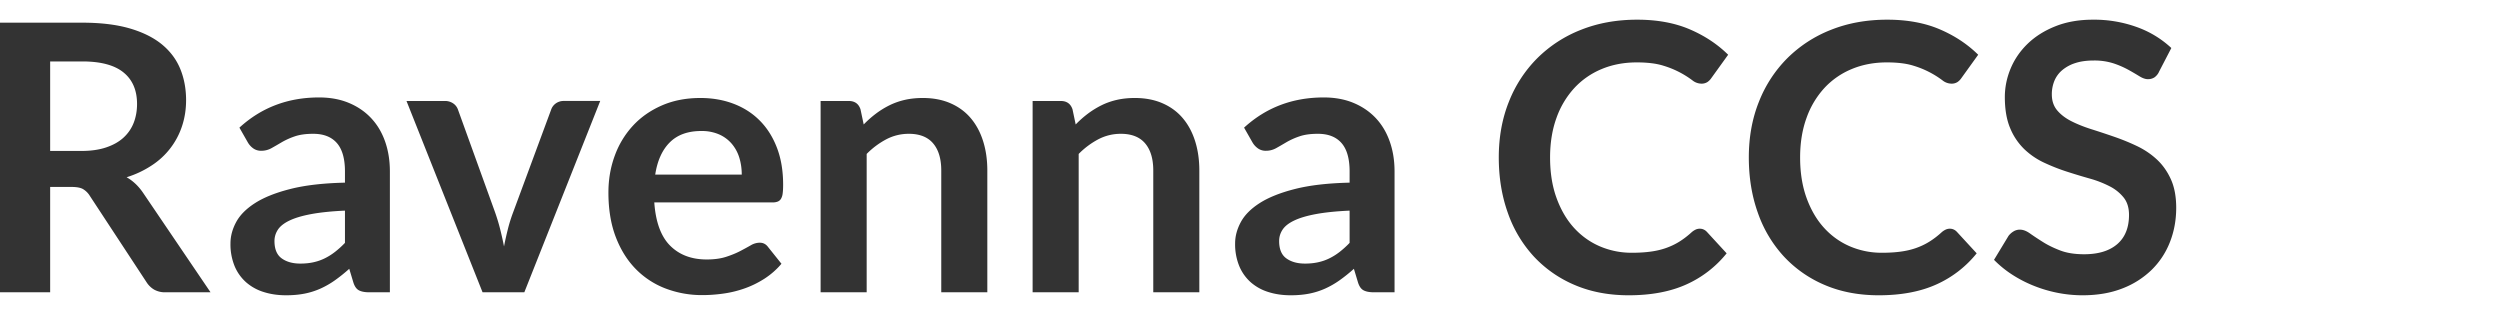<svg width="127" height="16" viewBox="0 0 127 16" xmlns="http://www.w3.org/2000/svg">
    <g fill="none" fill-rule="evenodd">
        <path d="M0 0h126.34v16H0z"/>
        <g fill="#333" fill-rule="nonzero">
            <path d="M2.548 9.497v5.351H0V1.152h4.177c.935 0 1.735.096 2.401.288.667.193 1.213.463 1.64.81.425.348.738.763.937 1.246.199.483.298 1.015.298 1.596 0 .461-.068.897-.203 1.307a3.783 3.783 0 0 1-1.535 1.999 4.965 4.965 0 0 1-1.283.606c.322.183.6.445.833.786l3.43 5.058H8.401a1.12 1.12 0 0 1-.564-.132 1.152 1.152 0 0 1-.393-.38l-2.88-4.385a1.01 1.01 0 0 0-.355-.35c-.129-.07-.32-.104-.573-.104H2.548zm0-1.829h1.591c.48 0 .899-.06 1.255-.18.357-.12.65-.285.881-.497.23-.211.403-.462.517-.753.113-.29.17-.61.17-.957 0-.694-.229-1.228-.687-1.6-.457-.373-1.157-.56-2.098-.56H2.548v4.547zM19.806 14.848h-1.05c-.222 0-.396-.033-.522-.099s-.22-.2-.284-.403l-.208-.691a8.025 8.025 0 0 1-.725.582 4.4 4.4 0 0 1-.734.422 3.744 3.744 0 0 1-.805.256c-.284.057-.6.085-.948.085-.41 0-.789-.055-1.136-.166a2.45 2.45 0 0 1-.895-.497 2.258 2.258 0 0 1-.583-.824 2.923 2.923 0 0 1-.208-1.146c0-.367.096-.728.289-1.085.192-.357.513-.679.961-.966.448-.287 1.045-.526 1.79-.715.745-.19 1.67-.297 2.776-.322V8.71c0-.65-.138-1.132-.412-1.444-.275-.313-.674-.469-1.199-.469-.378 0-.694.044-.947.133a3.664 3.664 0 0 0-.658.298c-.186.11-.359.21-.516.298a1.048 1.048 0 0 1-.521.133.677.677 0 0 1-.408-.123.97.97 0 0 1-.274-.303l-.427-.749c1.118-1.023 2.466-1.534 4.045-1.534.568 0 1.075.093 1.52.28.446.186.823.445 1.132.776.31.332.545.728.706 1.189.161.46.241.966.241 1.515v6.138zM15.26 13.39c.24 0 .46-.022.663-.067.202-.044.393-.11.573-.199.18-.088.354-.197.52-.326a4.73 4.73 0 0 0 .508-.46V10.7c-.682.031-1.252.09-1.71.175-.458.085-.826.194-1.104.327-.277.132-.475.287-.592.464-.116.177-.175.37-.175.578 0 .41.122.704.365.88.243.177.56.266.952.266zM26.636 14.848h-2.122L20.65 5.13h1.941a.73.73 0 0 1 .431.123.631.631 0 0 1 .242.313l1.875 5.19c.108.304.198.6.27.89.073.291.138.582.195.872.056-.29.121-.58.194-.871.072-.29.165-.587.28-.89L28 5.565a.64.64 0 0 1 .237-.313.677.677 0 0 1 .407-.123h1.847l-3.855 9.718zM35.578 4.978c.612 0 1.176.098 1.69.294.515.196.959.481 1.331.857.373.376.664.837.872 1.383.208.546.312 1.17.312 1.87 0 .178-.007.325-.023.441a.705.705 0 0 1-.085.275.345.345 0 0 1-.166.142.707.707 0 0 1-.265.043h-6.006c.07.998.338 1.73.805 2.197.468.468 1.086.701 1.857.701.379 0 .706-.044.98-.132.275-.089.515-.187.72-.294.205-.107.385-.205.54-.294a.906.906 0 0 1 .45-.132c.095 0 .177.019.246.057.07.038.13.091.18.16l.682.853a3.9 3.9 0 0 1-.871.763c-.322.205-.659.37-1.009.492-.35.123-.707.21-1.07.26-.363.051-.716.077-1.057.077a5.192 5.192 0 0 1-1.885-.337 4.22 4.22 0 0 1-1.515-.994c-.43-.44-.767-.982-1.014-1.63-.246-.647-.369-1.397-.369-2.25 0-.662.107-1.286.322-1.87a4.498 4.498 0 0 1 .924-1.525c.4-.433.89-.775 1.468-1.028.578-.252 1.23-.379 1.956-.379zm.047 1.677c-.682 0-1.215.193-1.6.578-.386.385-.632.931-.74 1.638h4.396c0-.303-.041-.588-.123-.857a1.977 1.977 0 0 0-.38-.705 1.793 1.793 0 0 0-.643-.479 2.194 2.194 0 0 0-.91-.175zM41.687 14.848V5.13h1.43c.304 0 .503.142.597.426l.162.767a5.33 5.33 0 0 1 .62-.549c.218-.164.448-.306.691-.426.244-.12.504-.212.782-.275.278-.063.58-.095.91-.095.53 0 1 .09 1.41.27.411.18.754.433 1.028.758.275.325.483.714.625 1.165.143.452.214.949.214 1.492v6.185h-2.34V8.663c0-.594-.137-1.053-.412-1.378-.275-.325-.687-.488-1.236-.488-.404 0-.783.092-1.137.275a4.074 4.074 0 0 0-1.004.748v7.028h-2.34zM52.457 14.848V5.13h1.43c.304 0 .503.142.597.426l.161.767a5.33 5.33 0 0 1 .62-.549c.219-.164.45-.306.692-.426.243-.12.504-.212.782-.275.278-.063.58-.095.91-.095.53 0 1 .09 1.41.27.411.18.754.433 1.028.758.275.325.483.714.625 1.165.143.452.214.949.214 1.492v6.185h-2.34V8.663c0-.594-.137-1.053-.412-1.378-.275-.325-.687-.488-1.236-.488-.404 0-.783.092-1.137.275a4.074 4.074 0 0 0-1.004.748v7.028h-2.34zM70.843 14.848h-1.051c-.221 0-.395-.033-.521-.099-.127-.066-.221-.2-.285-.403l-.208-.691a8.025 8.025 0 0 1-.725.582 4.4 4.4 0 0 1-.734.422 3.744 3.744 0 0 1-.805.256c-.284.057-.6.085-.947.085-.41 0-.79-.055-1.137-.166a2.45 2.45 0 0 1-.895-.497 2.258 2.258 0 0 1-.582-.824 2.923 2.923 0 0 1-.209-1.146c0-.367.097-.728.29-1.085.192-.357.512-.679.96-.966.449-.287 1.046-.526 1.79-.715.746-.19 1.671-.297 2.776-.322V8.71c0-.65-.137-1.132-.412-1.444-.275-.313-.674-.469-1.198-.469-.379 0-.695.044-.947.133a3.664 3.664 0 0 0-.659.298c-.186.11-.358.21-.516.298a1.048 1.048 0 0 1-.52.133.677.677 0 0 1-.408-.123.97.97 0 0 1-.275-.303l-.426-.749c1.118-1.023 2.466-1.534 4.045-1.534.568 0 1.075.093 1.52.28.445.186.822.445 1.132.776.31.332.544.728.705 1.189.162.46.242.966.242 1.515v6.138zm-4.547-1.458c.24 0 .461-.022.663-.067.202-.044.394-.11.573-.199.18-.088.354-.197.521-.326a4.73 4.73 0 0 0 .507-.46V10.7c-.682.031-1.252.09-1.71.175-.457.085-.825.194-1.103.327-.278.132-.475.287-.592.464-.117.177-.175.37-.175.578 0 .41.121.704.364.88.244.177.56.266.952.266zM86.35 11.618c.138 0 .258.054.36.161l1.003 1.09a5.515 5.515 0 0 1-2.05 1.582c-.812.366-1.786.549-2.923.549-1.016 0-1.93-.174-2.742-.521a6.044 6.044 0 0 1-2.08-1.45 6.345 6.345 0 0 1-1.32-2.216c-.307-.859-.46-1.796-.46-2.813 0-1.03.17-1.972.512-2.827a6.48 6.48 0 0 1 1.44-2.212 6.516 6.516 0 0 1 2.22-1.445C81.174 1.172 82.125 1 83.167 1c1.017 0 1.906.163 2.667.488.76.325 1.413.756 1.956 1.293l-.853 1.184a.773.773 0 0 1-.194.199.55.55 0 0 1-.327.085.745.745 0 0 1-.445-.17 4.71 4.71 0 0 0-1.463-.739c-.357-.114-.81-.17-1.36-.17-.644 0-1.236.111-1.776.335a3.947 3.947 0 0 0-1.392.962 4.424 4.424 0 0 0-.91 1.52c-.217.597-.326 1.268-.326 2.013 0 .77.109 1.456.327 2.055.218.6.513 1.106.885 1.516.373.41.812.725 1.317.943a4.07 4.07 0 0 0 1.63.326c.347 0 .66-.019.942-.057.28-.037.54-.097.776-.18.237-.082.461-.187.673-.317.212-.13.421-.289.63-.478a.898.898 0 0 1 .199-.137.501.501 0 0 1 .227-.053zM99.051 11.618c.14 0 .26.054.36.161l1.004 1.09a5.515 5.515 0 0 1-2.05 1.582c-.812.366-1.786.549-2.923.549-1.016 0-1.93-.174-2.742-.521a6.044 6.044 0 0 1-2.079-1.45 6.345 6.345 0 0 1-1.321-2.216c-.307-.859-.46-1.796-.46-2.813 0-1.03.17-1.972.512-2.827a6.48 6.48 0 0 1 1.44-2.212 6.516 6.516 0 0 1 2.22-1.445C93.876 1.172 94.828 1 95.87 1c1.016 0 1.905.163 2.666.488.761.325 1.413.756 1.956 1.293l-.852 1.184a.773.773 0 0 1-.194.199.55.55 0 0 1-.327.085.745.745 0 0 1-.445-.17 4.71 4.71 0 0 0-1.463-.739c-.358-.114-.81-.17-1.36-.17-.644 0-1.236.111-1.776.335a3.947 3.947 0 0 0-1.393.962 4.424 4.424 0 0 0-.909 1.52c-.218.597-.327 1.268-.327 2.013 0 .77.11 1.456.327 2.055.218.6.513 1.106.886 1.516.372.41.811.725 1.316.943a4.07 4.07 0 0 0 1.63.326c.347 0 .661-.019.942-.057.281-.037.54-.097.777-.18.237-.082.46-.187.672-.317.212-.13.422-.289.63-.478a.898.898 0 0 1 .2-.137.501.501 0 0 1 .226-.053zM109.68 3.643a.703.703 0 0 1-.242.293.607.607 0 0 1-.327.086c-.126 0-.268-.05-.426-.147a14.47 14.47 0 0 0-.56-.327 4.563 4.563 0 0 0-.752-.327 3.165 3.165 0 0 0-1.018-.147c-.354 0-.662.043-.924.128a1.955 1.955 0 0 0-.663.356 1.42 1.42 0 0 0-.403.544 1.788 1.788 0 0 0-.132.696c0 .322.09.59.27.806.18.214.418.397.715.549.297.151.635.287 1.013.407.38.12.766.248 1.16.384.395.136.782.293 1.161.473s.717.408 1.014.682c.296.275.535.611.715 1.01.18.397.27.88.27 1.449 0 .618-.106 1.198-.318 1.738a4.01 4.01 0 0 1-.928 1.411 4.372 4.372 0 0 1-1.492.947c-.587.23-1.26.346-2.017.346-.436 0-.865-.043-1.289-.128a6.781 6.781 0 0 1-1.217-.365 6.355 6.355 0 0 1-1.09-.568 5.36 5.36 0 0 1-.904-.739l.74-1.222a.943.943 0 0 1 .25-.222.613.613 0 0 1 .327-.09c.158 0 .328.064.511.194.184.13.4.273.65.43.249.159.542.302.88.432.338.13.744.194 1.217.194.727 0 1.289-.172 1.687-.516.397-.344.596-.838.596-1.483 0-.36-.09-.653-.27-.88a2.18 2.18 0 0 0-.715-.574 5.34 5.34 0 0 0-1.013-.393A33.606 33.606 0 0 1 105 8.72a9.965 9.965 0 0 1-1.156-.455 3.744 3.744 0 0 1-1.013-.691 3.146 3.146 0 0 1-.715-1.066c-.18-.426-.27-.952-.27-1.577 0-.499.1-.985.298-1.459.199-.473.49-.893.872-1.26.382-.366.85-.66 1.406-.88.556-.221 1.19-.332 1.904-.332a6.39 6.39 0 0 1 2.236.379 5.047 5.047 0 0 1 1.742 1.06l-.625 1.204z"/>
        </g>
    </g>
</svg>
